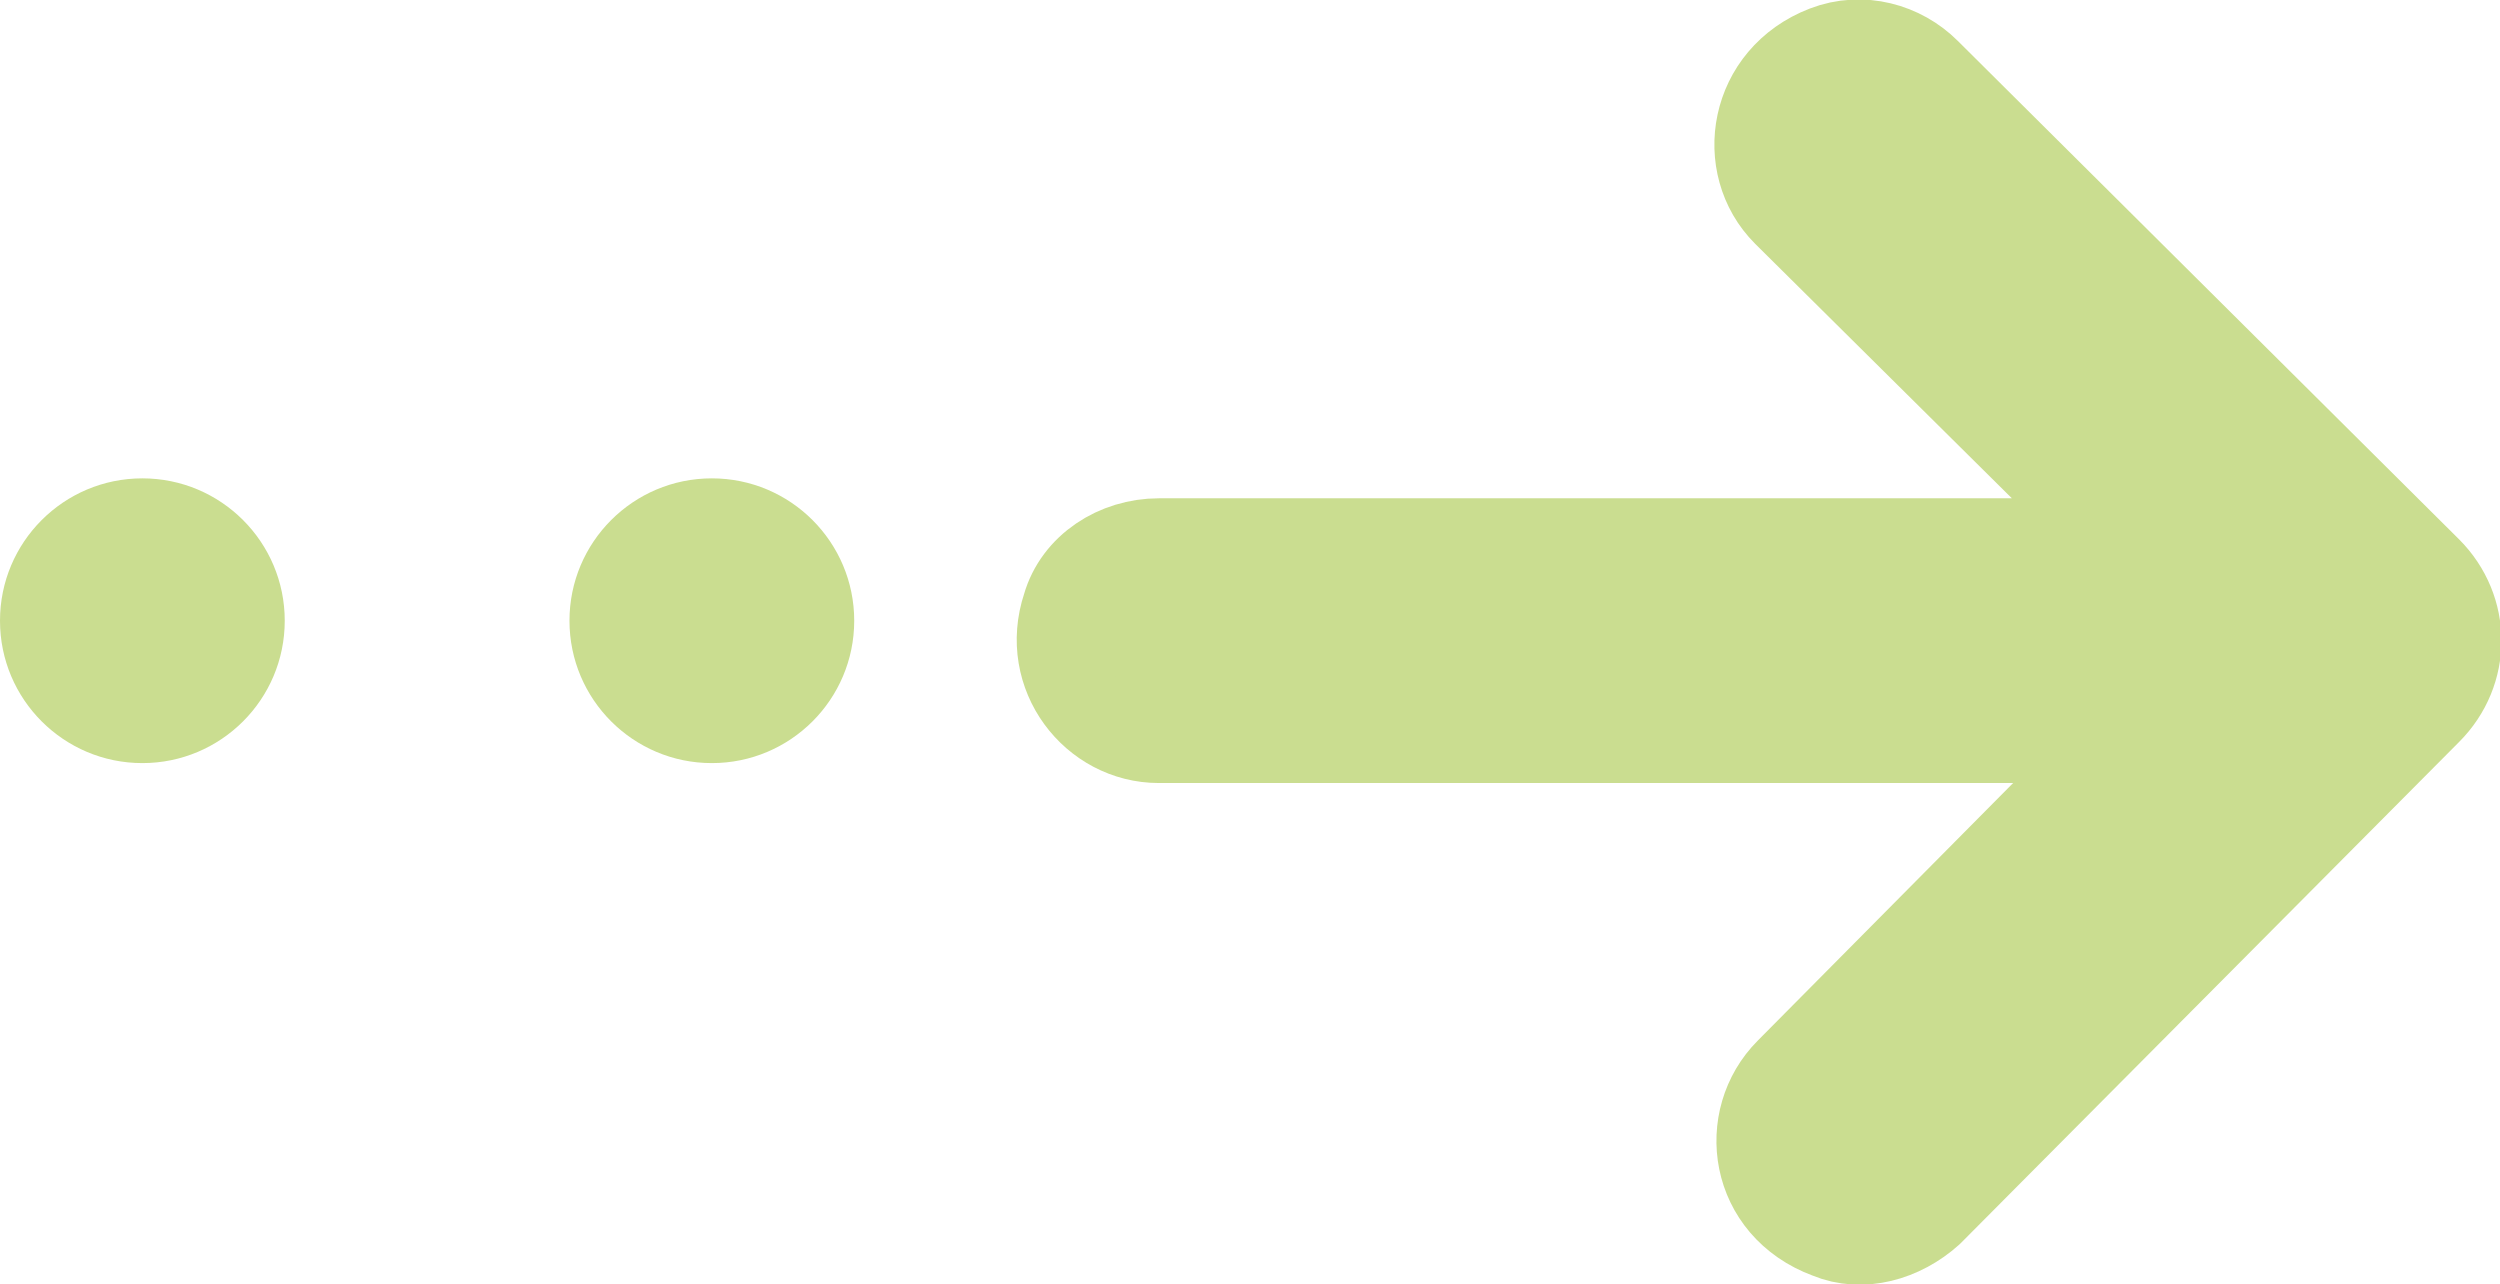 <?xml version="1.0" encoding="utf-8"?>
<!-- Generator: Adobe Illustrator 27.9.1, SVG Export Plug-In . SVG Version: 6.00 Build 0)  -->
<svg version="1.1" id="_レイヤー_2" xmlns="http://www.w3.org/2000/svg" xmlns:xlink="http://www.w3.org/1999/xlink" x="0px"
	 y="0px" viewBox="0 0 87.8 45.1" style="enable-background:new 0 0 87.8 45.1;" xml:space="preserve">
<style type="text/css">
	.st0{fill:#CADD90;stroke:#CADD90;stroke-width:3;stroke-linecap:round;stroke-linejoin:round;}
	.st1{fill:#CADD90;}
</style>
<g id="_レイヤー_1-2">
	<path class="st0" d="M85.3,25c1.4-1.4,1.4-3.6,0-5L67.7,2.5c-0.9-0.9-2.3-1.3-3.6-0.8c-2.6,1-3.1,4.1-1.4,5.8l11.6,11.5l-33.6,0
		c-1.5,0-2.9,0.9-3.3,2.3c-0.8,2.4,1,4.7,3.3,4.7l33.6,0L62.8,37.6c-1.7,1.7-1.3,4.8,1.4,5.8c1.2,0.5,2.6,0.1,3.6-0.8L85.3,25
		L85.3,25L85.3,25z"/>
	<circle class="st1" cx="25" cy="21.8" r="5"/>
	<circle class="st1" cx="5" cy="21.8" r="5"/>
</g>
</svg>

